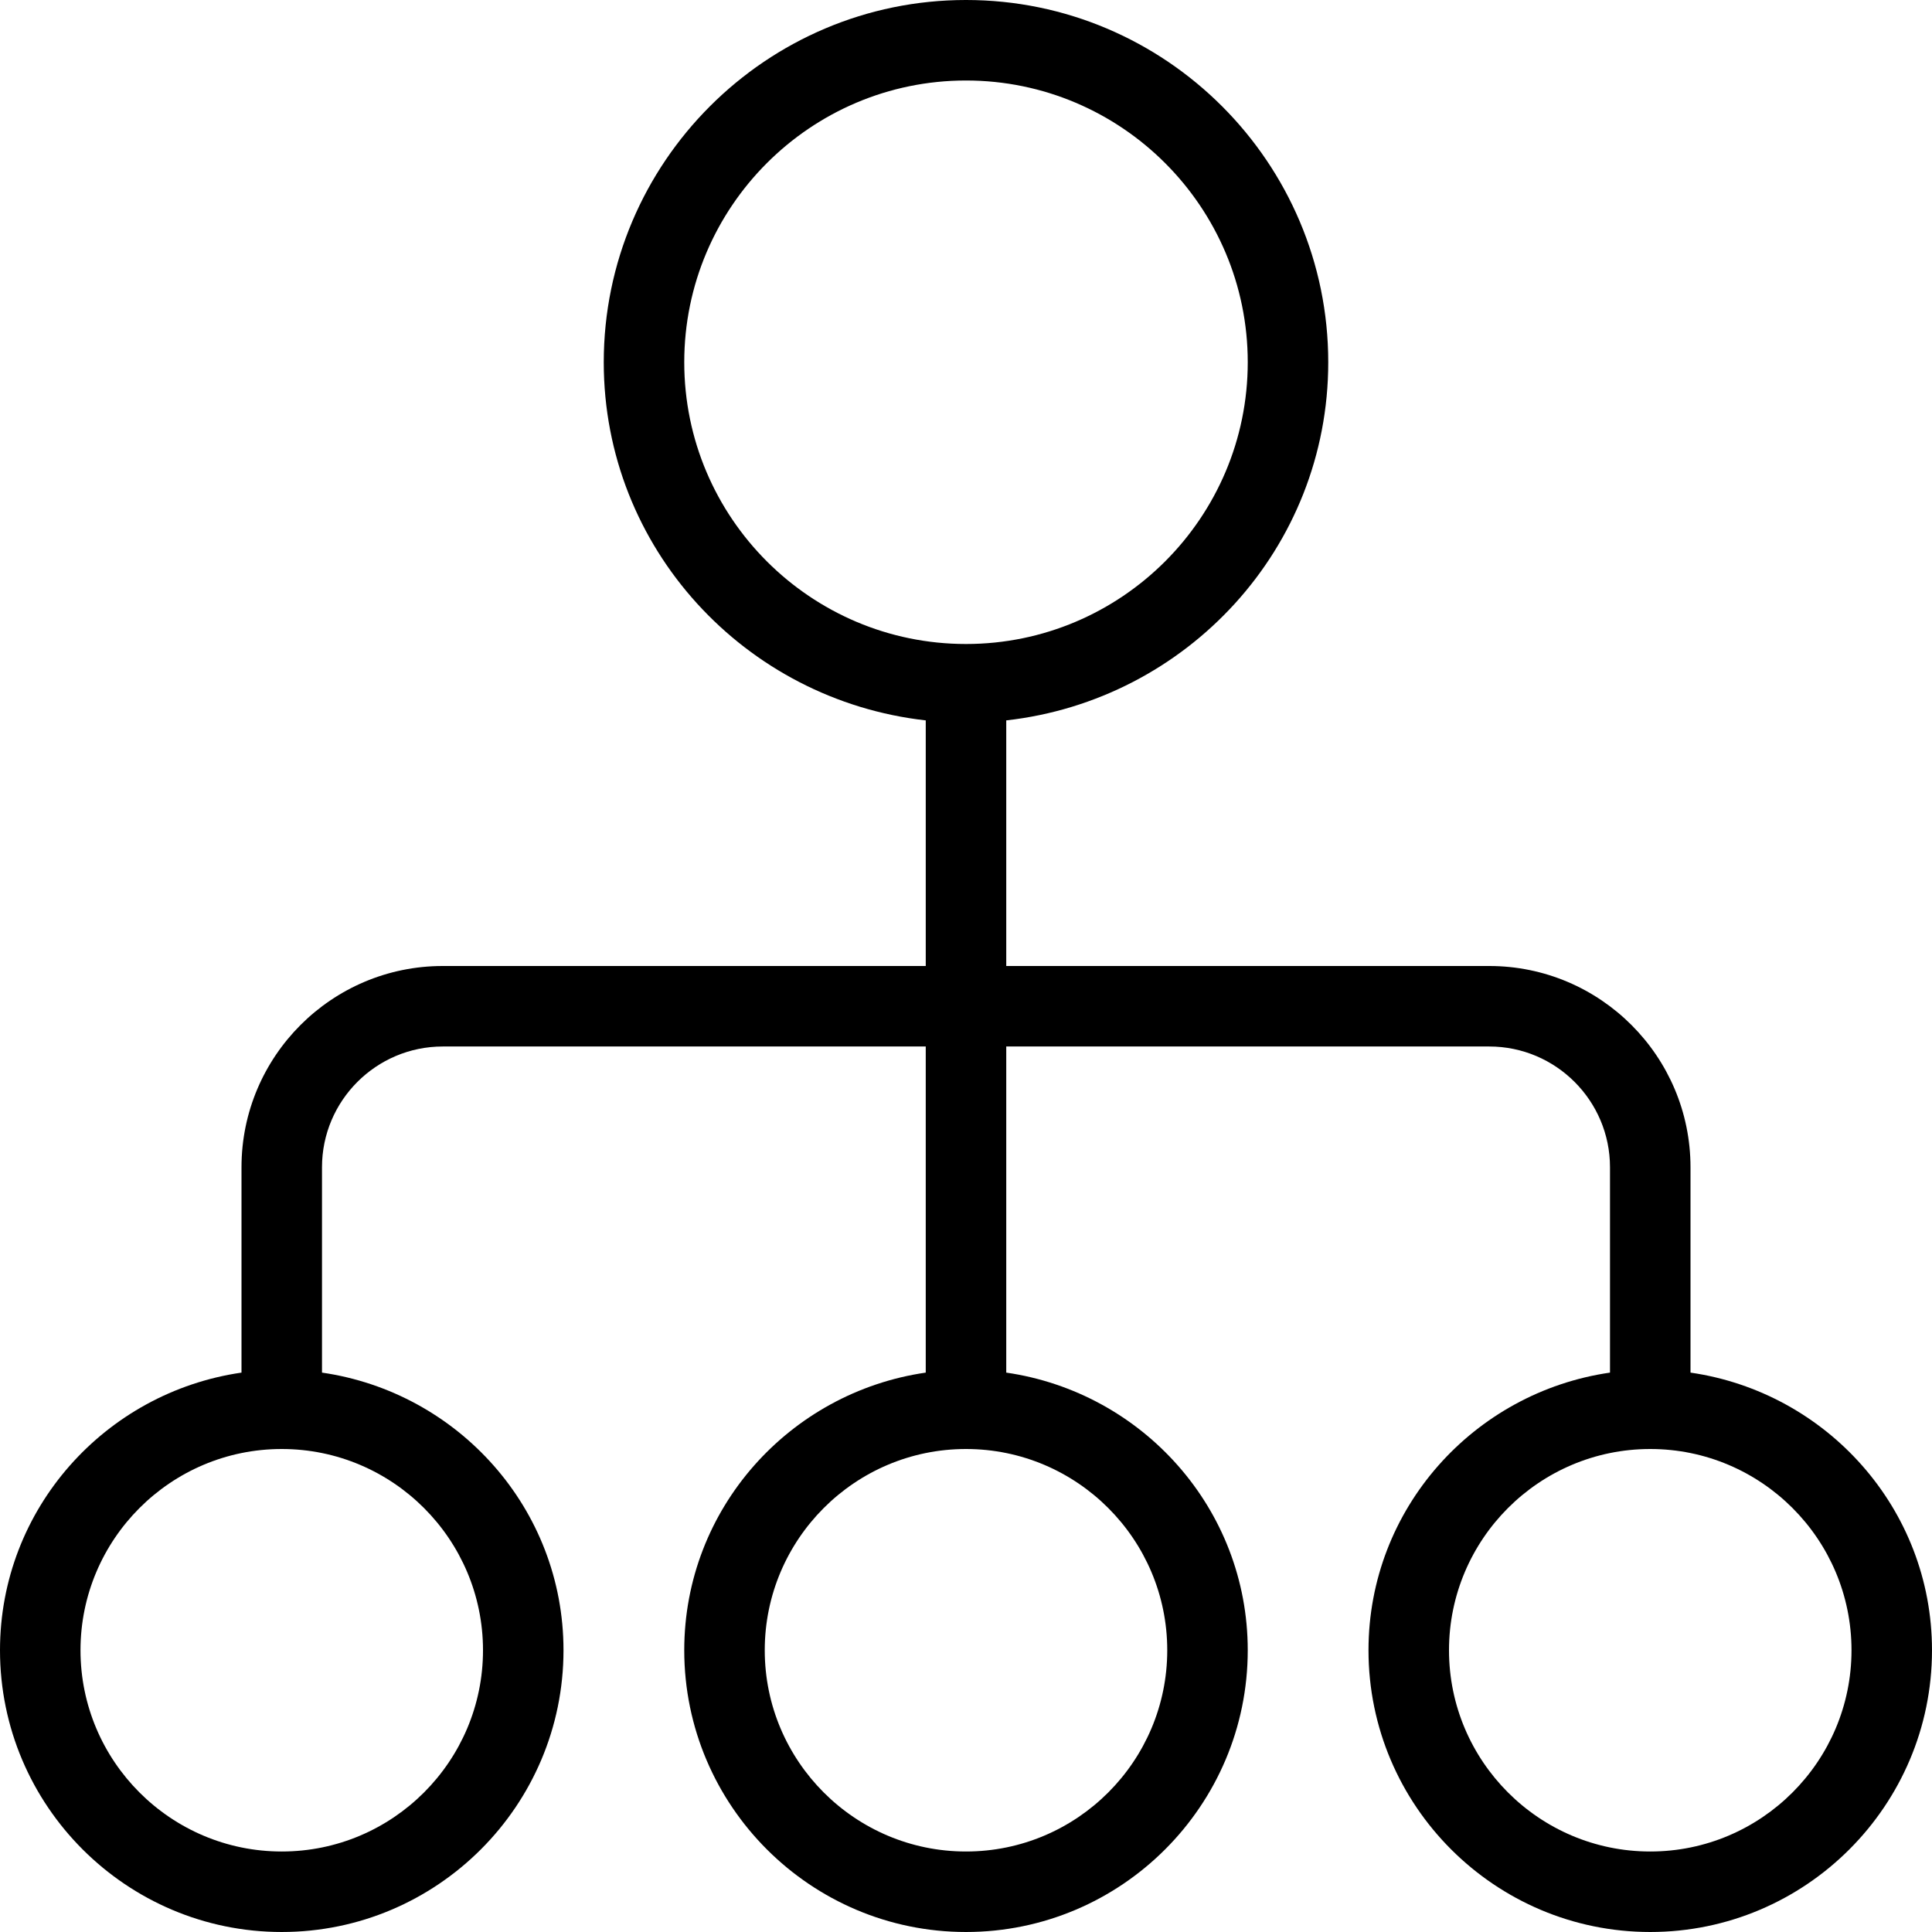 <svg xmlns="http://www.w3.org/2000/svg" id="Layer_1" data-name="Layer 1" viewBox="0 0 24 24"><path d="m21,17.051v-2.551c0-1.378-1.121-2.5-2.5-2.5h-6v-3.051c2.244-.252,4-2.139,4-4.449,0-2.481-2.019-4.5-4.5-4.5s-4.5,2.019-4.5,4.5c0,2.31,1.756,4.197,4,4.449v3.051h-6c-1.379,0-2.5,1.122-2.5,2.5v2.551c-1.692.245-3,1.691-3,3.449,0,1.93,1.57,3.5,3.5,3.5s3.5-1.57,3.5-3.5c0-1.758-1.308-3.204-3-3.449v-2.551c0-.827.673-1.5,1.5-1.5h6v4.051c-1.692.245-3,1.691-3,3.449,0,1.93,1.57,3.5,3.5,3.5s3.5-1.57,3.5-3.5c0-1.758-1.308-3.204-3-3.449v-4.051h6c.827,0,1.5.673,1.5,1.5v2.551c-1.692.245-3,1.691-3,3.449,0,1.93,1.57,3.5,3.5,3.5s3.5-1.57,3.5-3.5c0-1.758-1.308-3.204-3-3.449ZM8.5,4.5c0-1.93,1.57-3.5,3.5-3.5s3.5,1.57,3.5,3.5-1.57,3.5-3.5,3.5-3.5-1.57-3.5-3.5Zm-2.5,16c0,1.378-1.121,2.5-2.5,2.5s-2.5-1.122-2.5-2.5,1.121-2.5,2.5-2.5,2.5,1.122,2.5,2.5Zm8.5,0c0,1.378-1.121,2.5-2.5,2.5s-2.5-1.122-2.5-2.5,1.121-2.5,2.5-2.5,2.5,1.122,2.5,2.5Zm6,2.5c-1.379,0-2.5-1.122-2.5-2.5s1.121-2.5,2.5-2.5,2.5,1.122,2.5,2.5-1.121,2.5-2.5,2.5Z"></path></svg>
